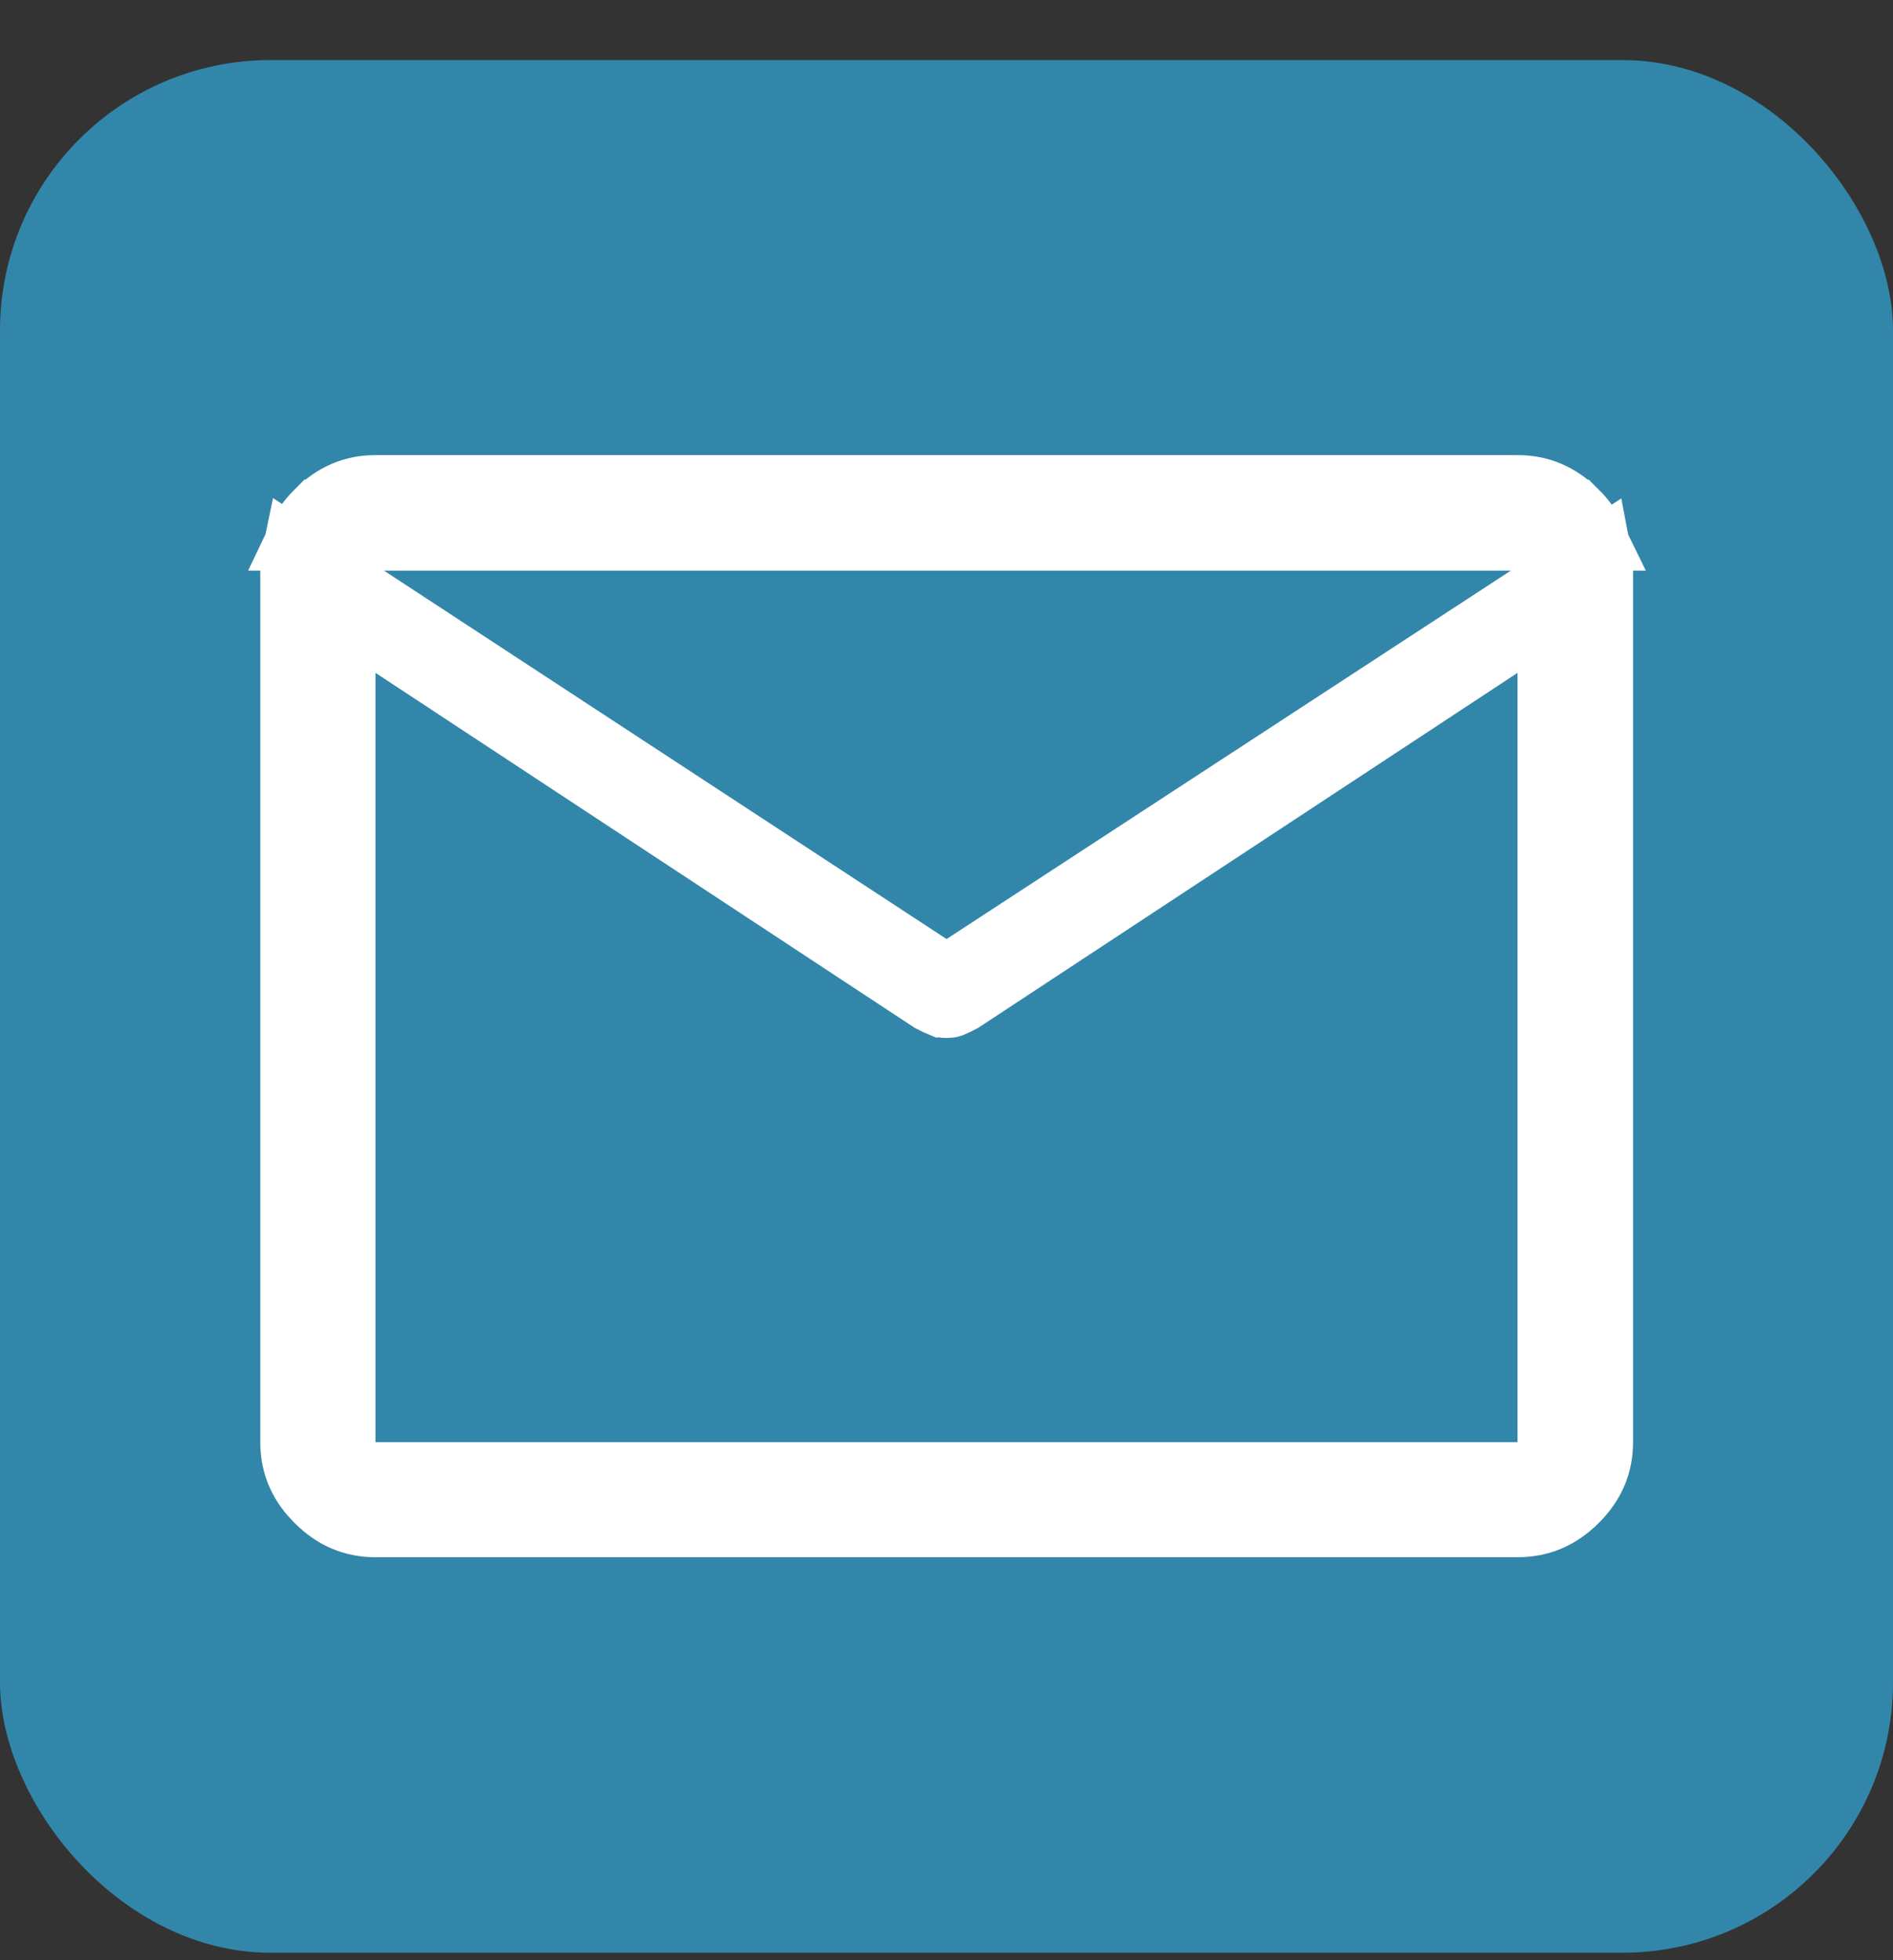 <svg width="28" height="29" viewBox="0 0 28 29" fill="none" xmlns="http://www.w3.org/2000/svg">
<rect x="0" y="0" width="28" height="29" fill="#333333" stroke="none"/>
<rect y="0.889" width="28" height="28" rx="4" fill="#3286AA"/>
<path d="M5.054 8.631V21.835H22.946V9.027L22.171 9.537L14.215 14.775C14.154 14.807 14.102 14.833 14.056 14.851C14.053 14.852 14.037 14.856 14 14.856C13.963 14.856 13.946 14.851 13.943 14.851C13.898 14.833 13.845 14.807 13.784 14.775L6.054 9.685V9.285L13.726 14.31L14 14.49L14.273 14.312L22.62 8.861L23.631 8.2C23.646 8.278 23.655 8.358 23.655 8.442V21.335C23.655 21.656 23.543 21.93 23.294 22.178C23.045 22.426 22.77 22.538 22.446 22.538H5.554C5.232 22.538 4.959 22.426 4.711 22.178L4.624 22.084C4.436 21.861 4.35 21.616 4.35 21.335V8.442C4.35 8.354 4.36 8.269 4.377 8.188L5.054 8.631ZM5.554 7.233H22.446C22.77 7.233 23.044 7.347 23.293 7.596H23.294C23.404 7.705 23.485 7.821 23.544 7.942H4.461C4.519 7.82 4.601 7.705 4.711 7.595H4.712C4.96 7.346 5.233 7.233 5.554 7.233Z" fill="white" stroke="white"/>
</svg>
